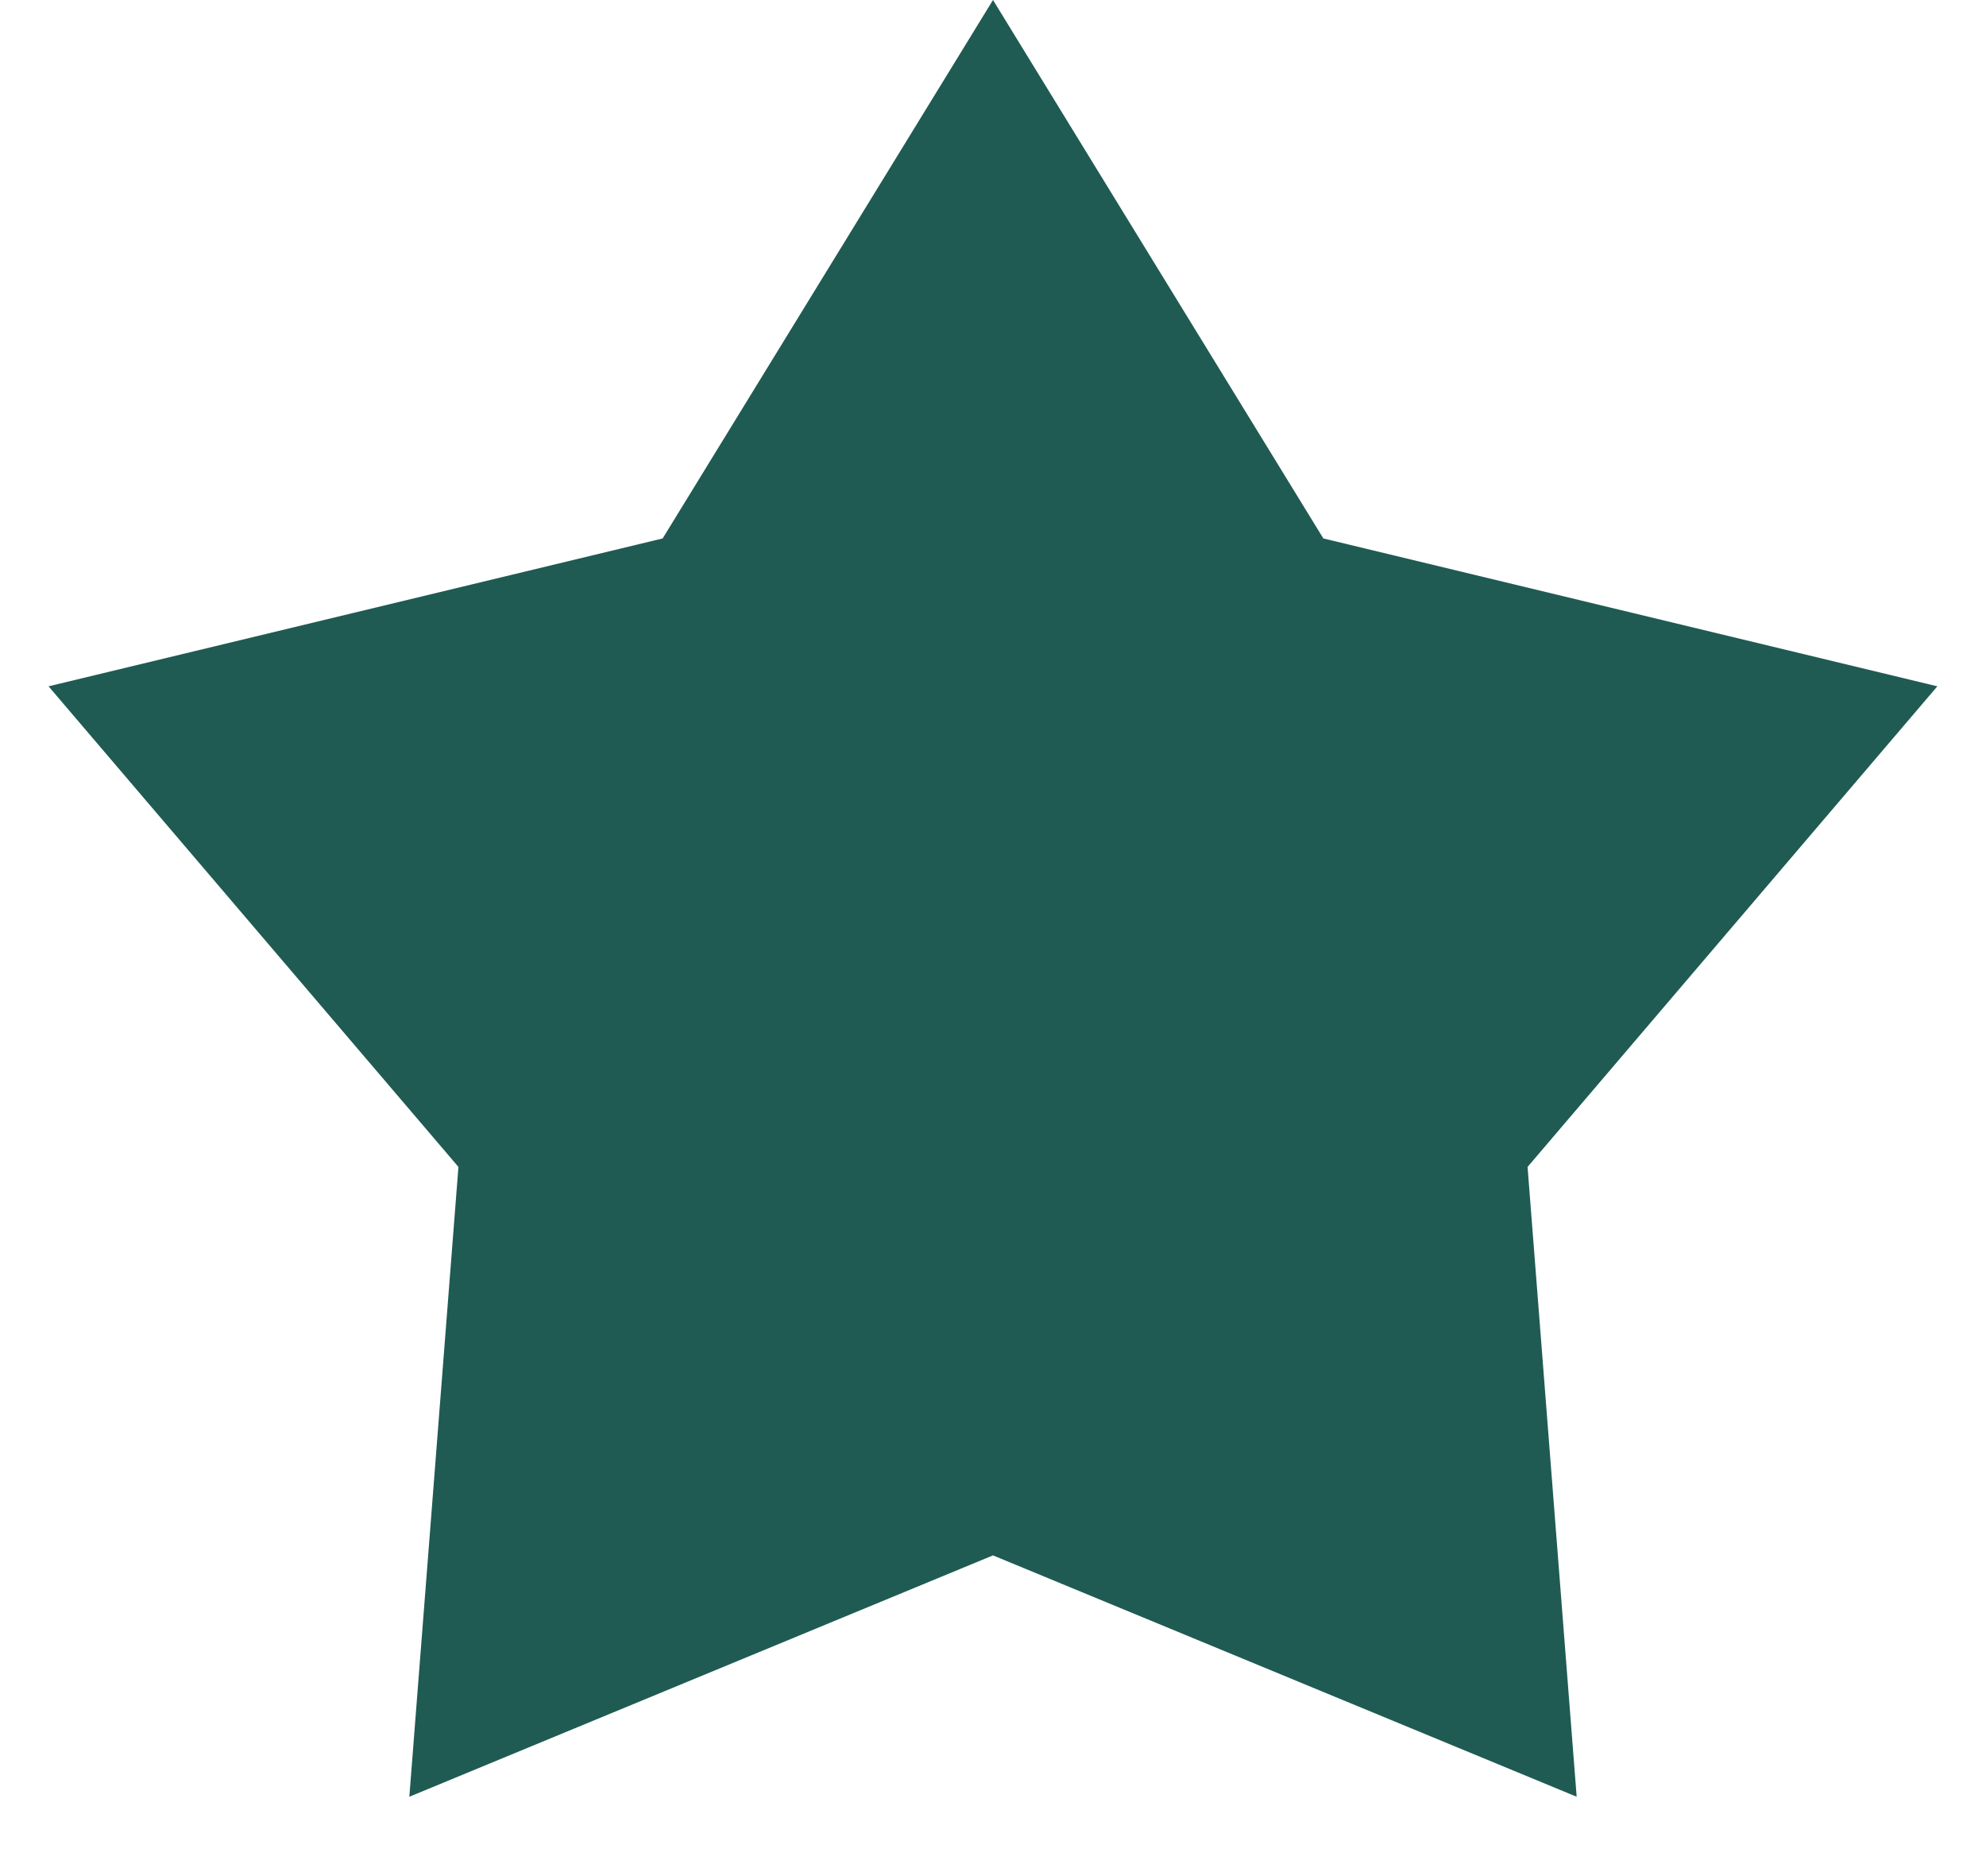 <?xml version="1.0" encoding="UTF-8"?> <svg xmlns="http://www.w3.org/2000/svg" width="18" height="17" viewBox="0 0 18 17" fill="none"> <path d="M9 0L11.994 4.879L17.559 6.219L13.845 10.574L14.29 16.281L9 14.094L3.71 16.281L4.155 10.574L0.44 6.219L6.006 4.879L9 0Z" fill="#1F5B52"></path> </svg> 